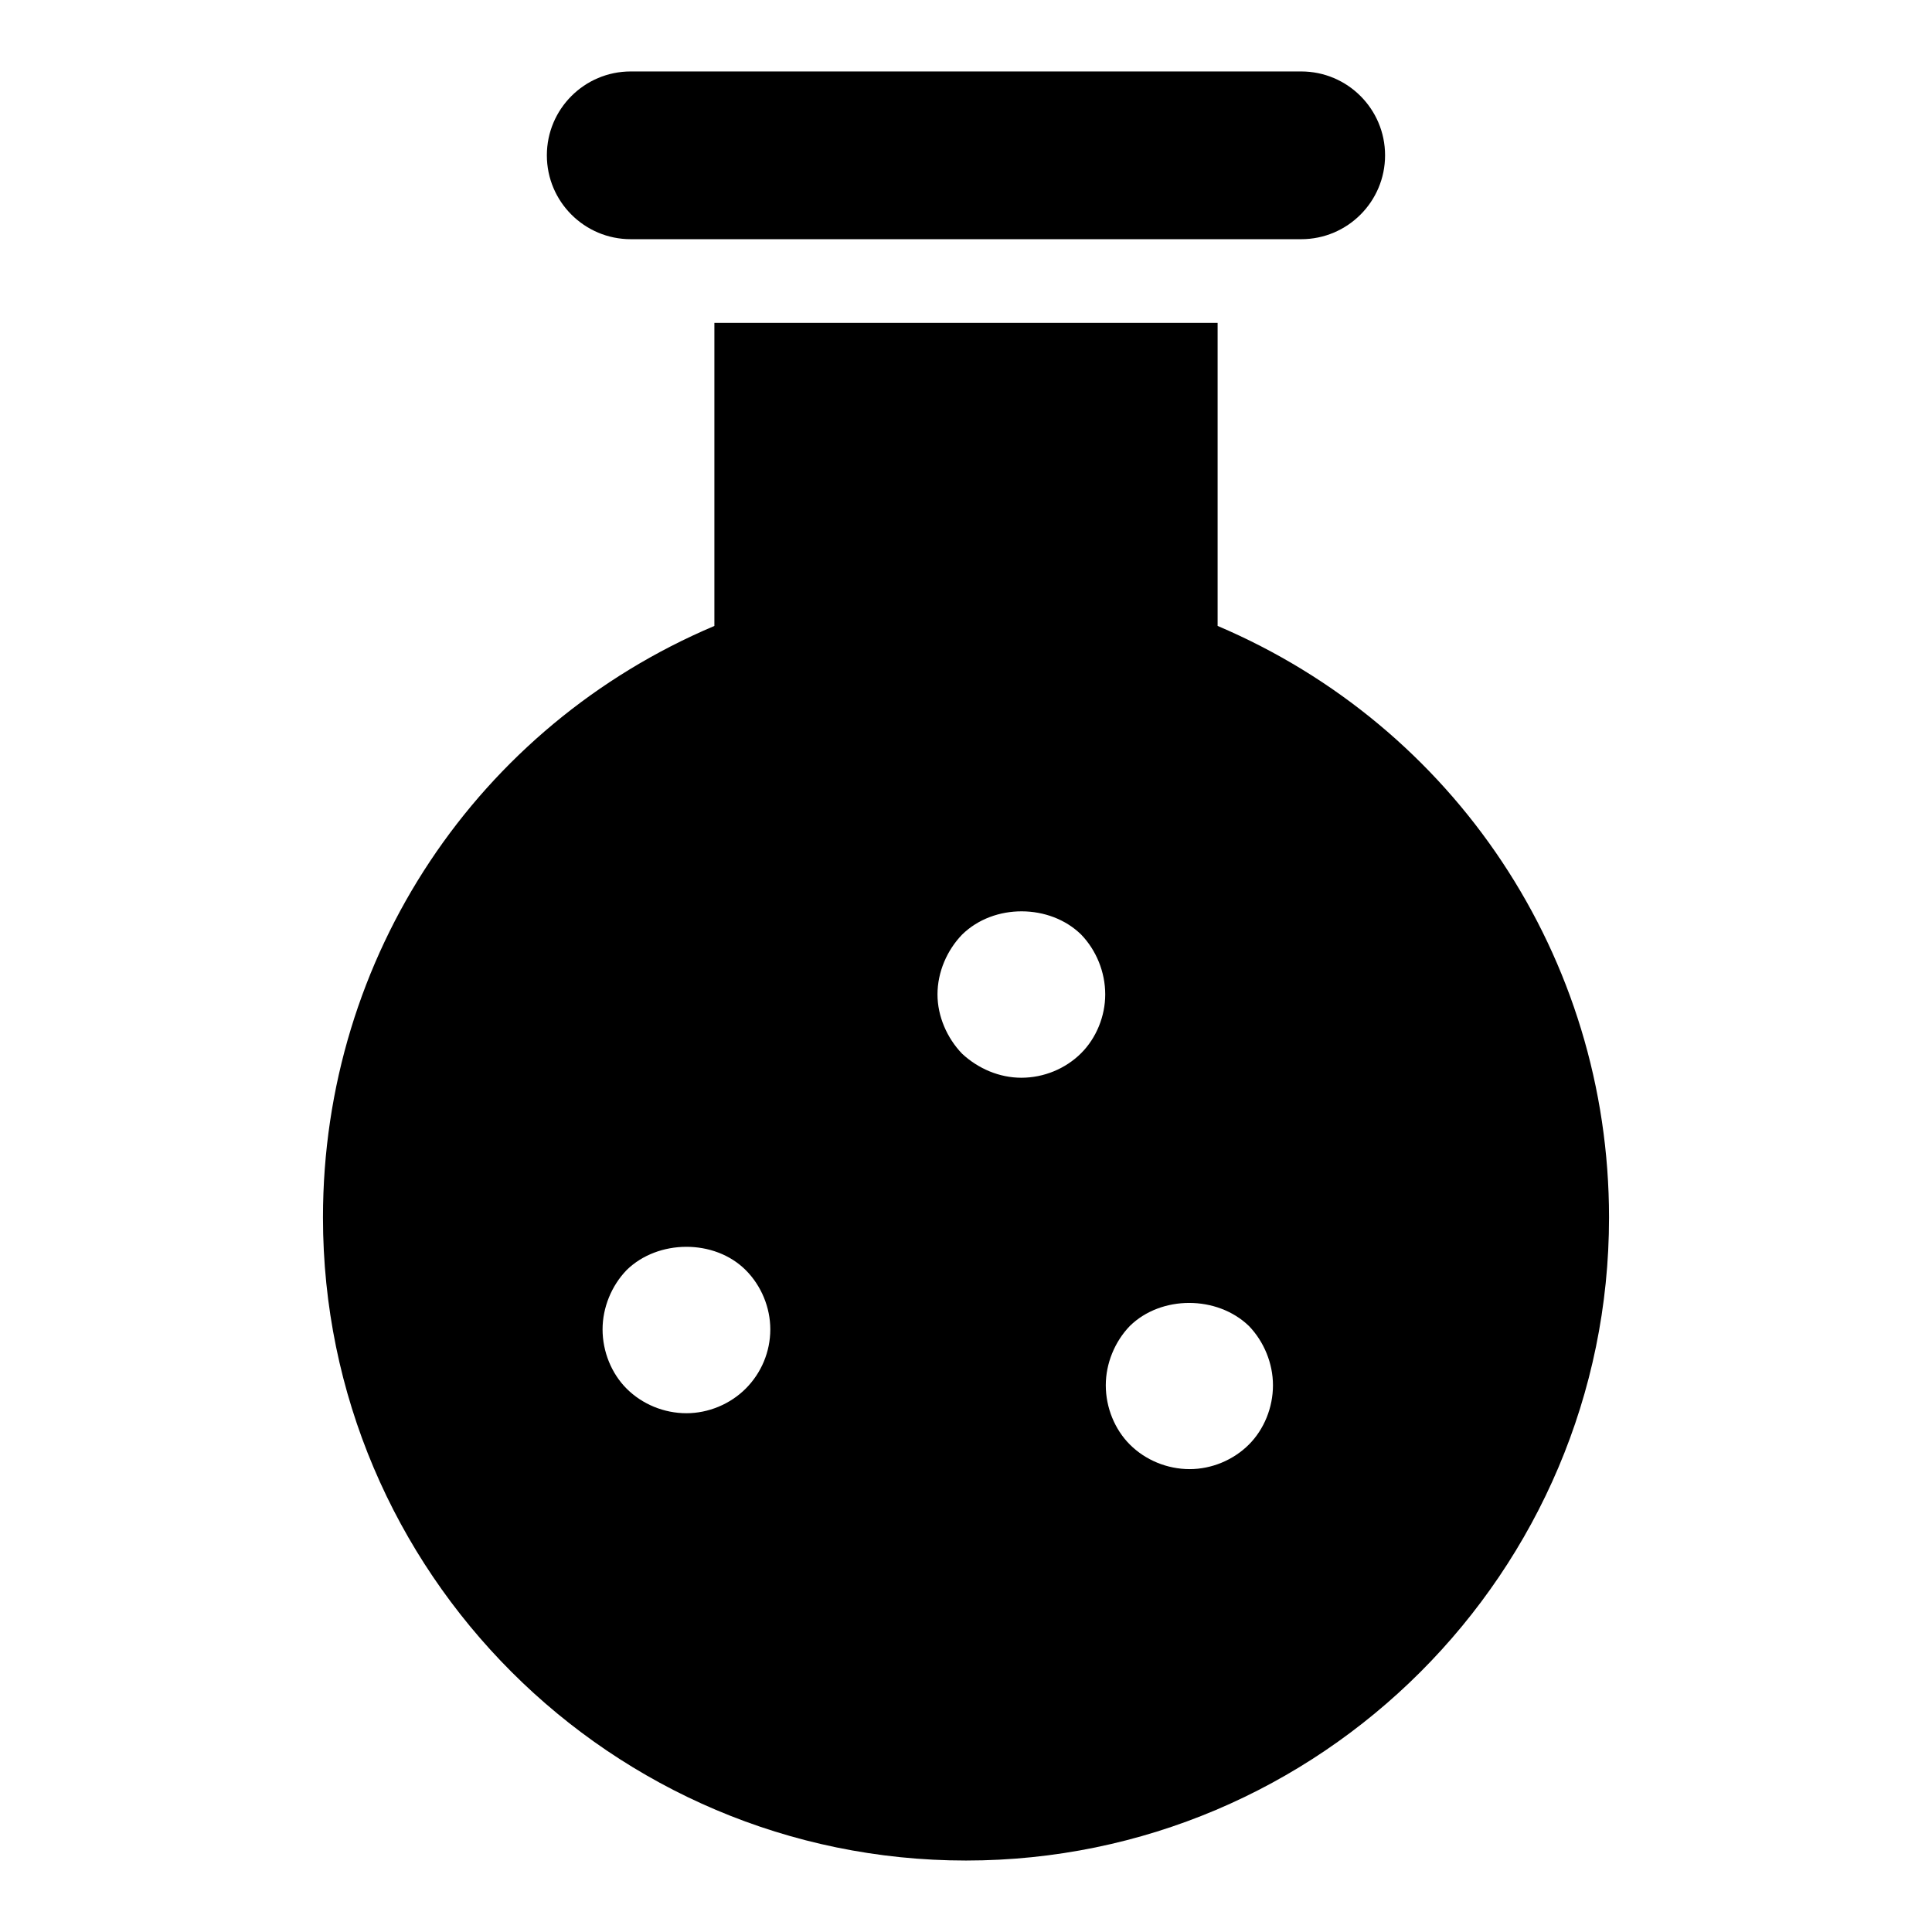 <?xml version="1.0" encoding="UTF-8"?>
<!-- Uploaded to: SVG Repo, www.svgrepo.com, Generator: SVG Repo Mixer Tools -->
<svg fill="#000000" width="800px" height="800px" version="1.1" viewBox="144 144 512 512" xmlns="http://www.w3.org/2000/svg">
 <g>
  <path d="m488.83 207.39h-177.68c-12.27 0-22.227-9.957-22.227-22.227s9.957-22.227 22.227-22.227h177.68c12.27 0 22.227 9.957 22.227 22.227s-9.957 22.227-22.227 22.227z"/>
  <path d="m466.68 309.88v-80.312h-133.36v80.312c-62.68 26.523-103.73 87.574-103.73 156.77 0 93.945 76.461 170.41 170.41 170.41 93.945 0 170.41-76.461 170.41-170.41 0.004-69.051-41.043-130.1-103.72-156.77zm-125.06 202.12c-4.148 4.148-9.93 6.519-15.707 6.519-5.926 0-11.707-2.371-15.855-6.519-4-4-6.371-9.781-6.371-15.707 0-5.777 2.371-11.559 6.371-15.707 8.297-8.148 23.266-8.297 31.562 0 4.148 4.148 6.519 9.93 6.519 15.707 0 5.926-2.371 11.559-6.519 15.707zm88.906-88.906c-4.148 4.148-9.93 6.519-15.855 6.519-5.777 0-11.41-2.371-15.707-6.371-4-4.148-6.519-9.93-6.519-15.707 0-5.926 2.519-11.707 6.519-15.855 8.445-8.297 23.266-8.148 31.562 0 4 4.148 6.371 9.93 6.371 15.855 0 5.777-2.371 11.559-6.371 15.559zm44.453 103.72c-4.148 4.148-9.93 6.519-15.707 6.519-5.926 0-11.707-2.371-15.855-6.519-4-4-6.371-9.781-6.371-15.707 0-5.777 2.371-11.559 6.371-15.707 8.297-8.148 23.117-8.148 31.562 0 4 4.148 6.371 9.93 6.371 15.707 0 5.93-2.371 11.707-6.371 15.707z"/>
 </g>
</svg>